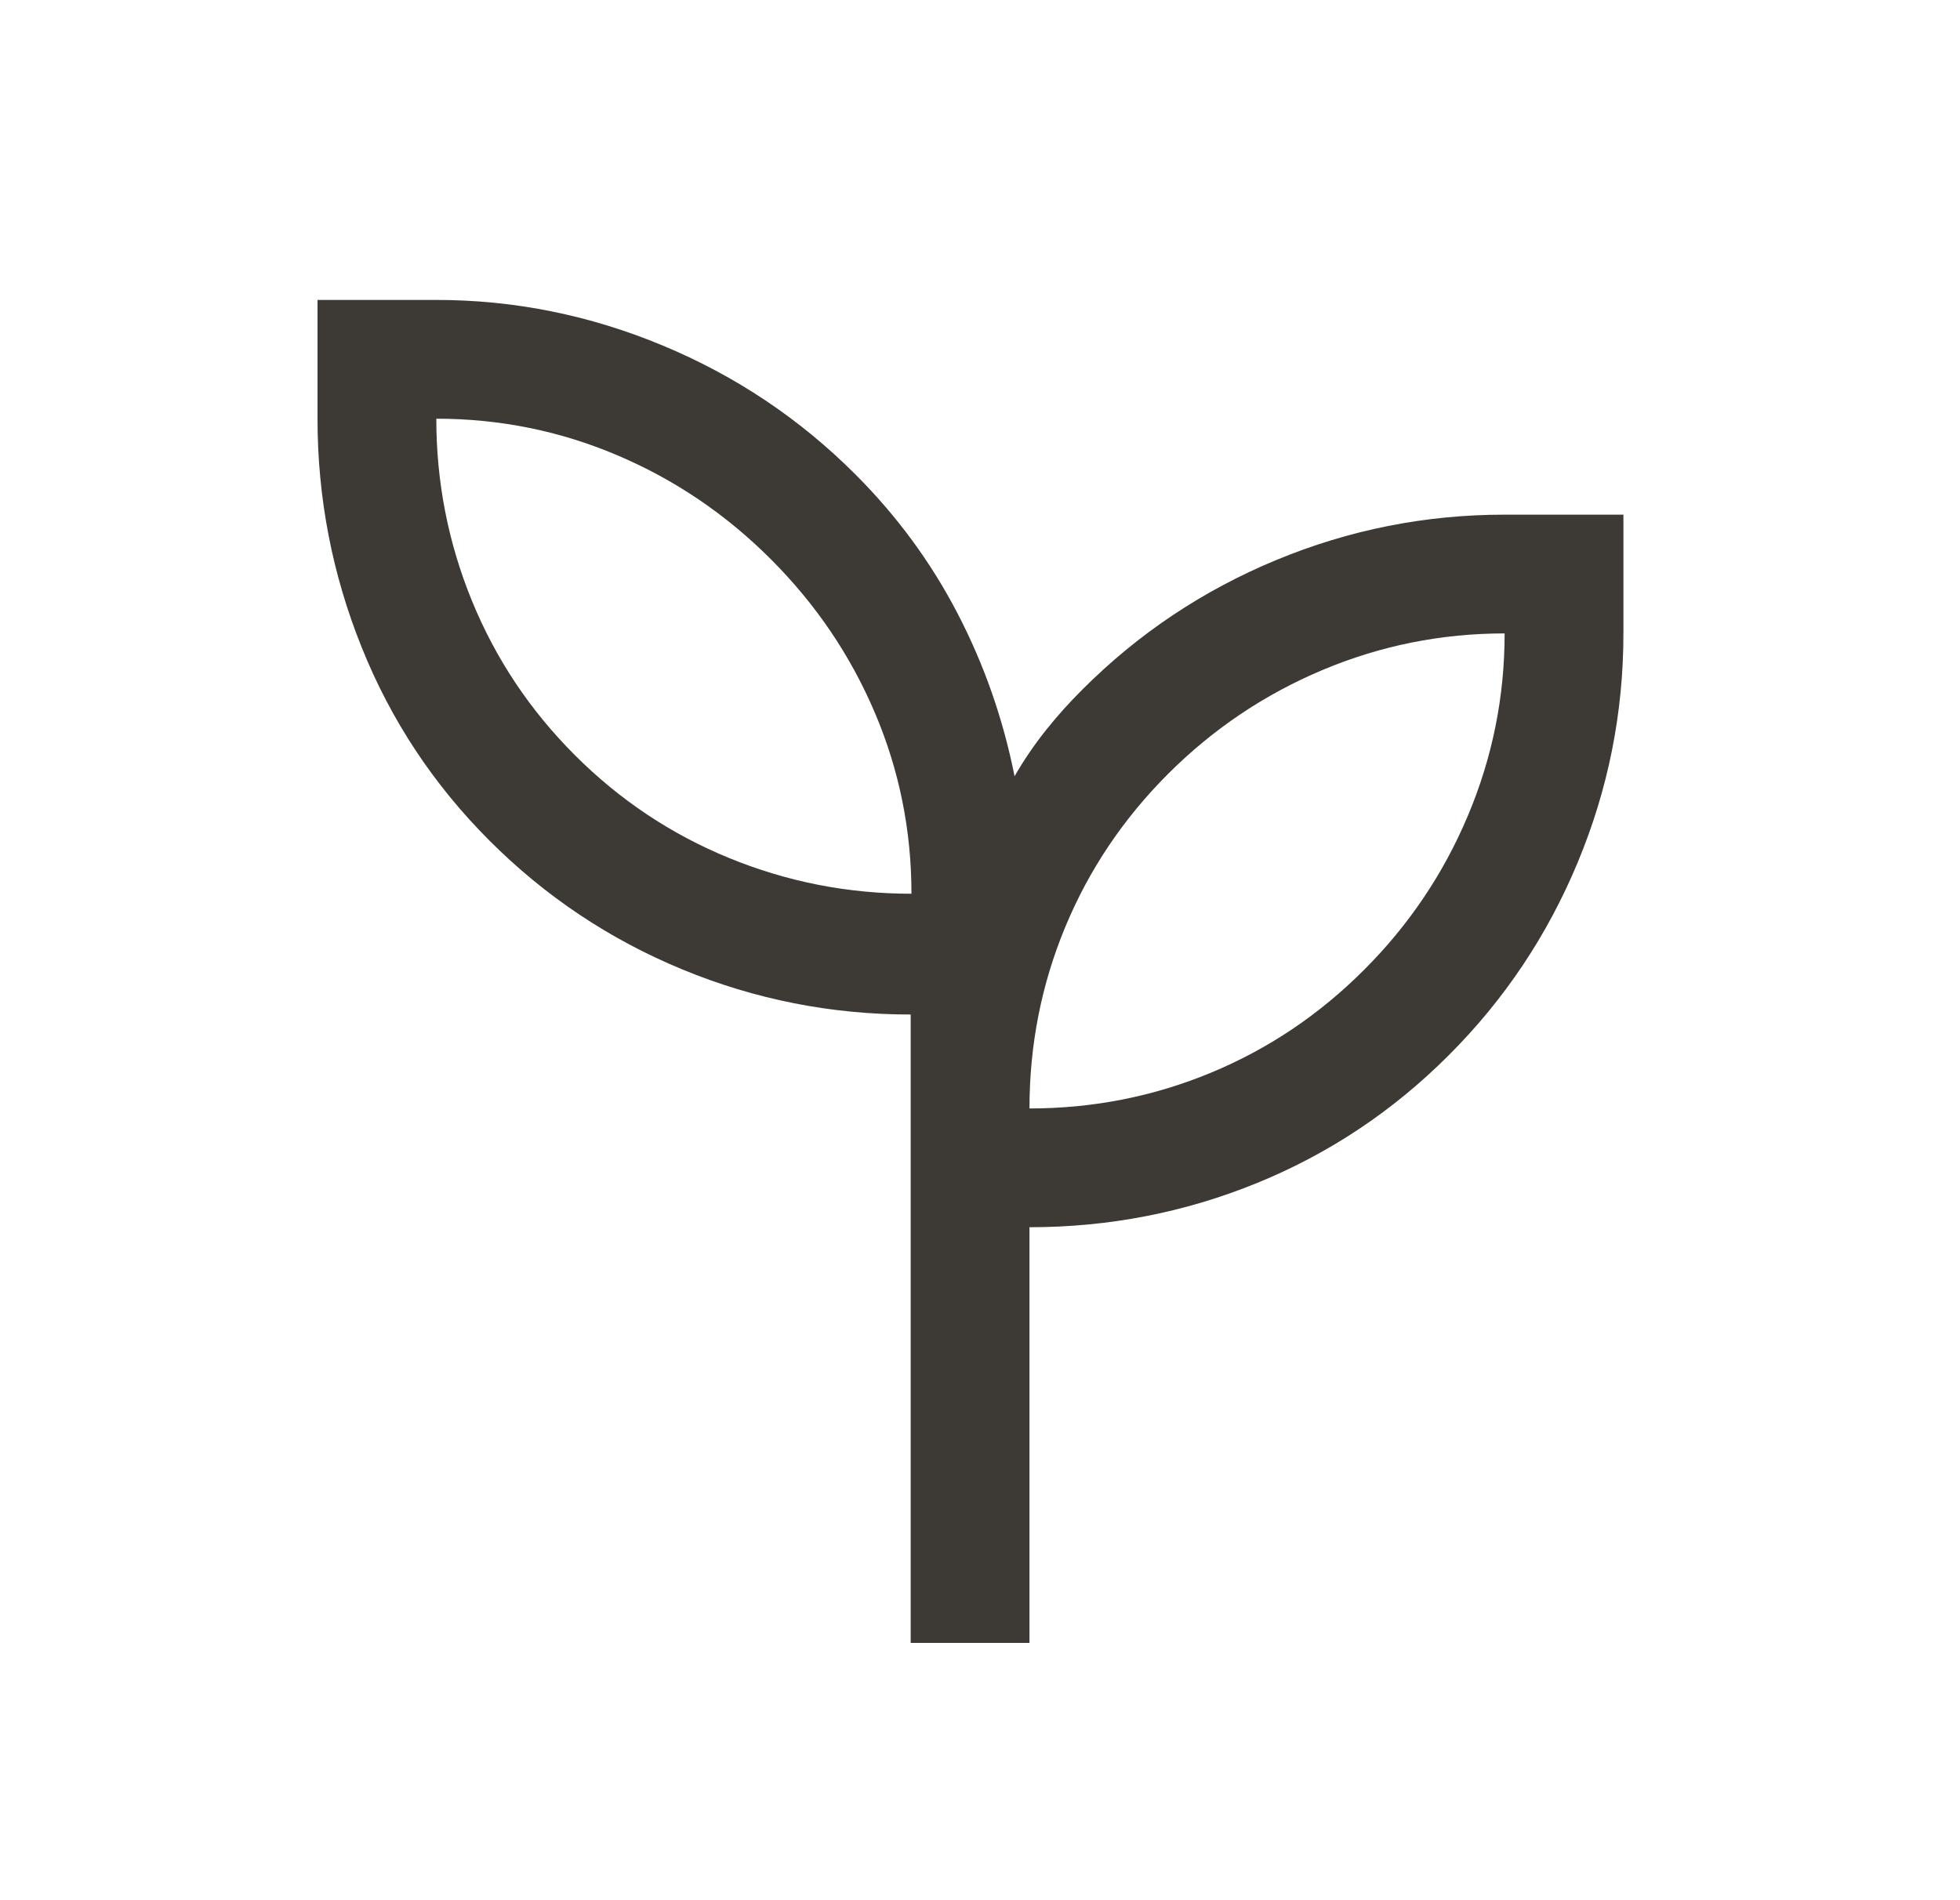 <svg width="33" height="32" viewBox="0 0 33 32" fill="none" xmlns="http://www.w3.org/2000/svg">
<mask id="mask0_6905_2281" style="mask-type:alpha" maskUnits="userSpaceOnUse" x="0" y="0" width="33" height="32">
<rect x="0.333" width="32" height="32" fill="#D9D9D9"/>
</mask>
<g mask="url(#mask0_6905_2281)">
<path d="M15.333 27.667V17.085C13.996 17.085 12.715 16.832 11.489 16.326C10.264 15.82 9.181 15.097 8.241 14.156C7.301 13.216 6.583 12.131 6.089 10.9C5.594 9.669 5.346 8.386 5.346 7.051V5.051H7.346C8.658 5.051 9.928 5.307 11.156 5.818C12.385 6.329 13.468 7.054 14.405 7.992C15.102 8.69 15.675 9.469 16.122 10.33C16.569 11.19 16.889 12.104 17.082 13.072C17.236 12.805 17.407 12.553 17.596 12.314C17.785 12.075 17.995 11.84 18.228 11.608C19.167 10.669 20.252 9.944 21.483 9.433C22.714 8.922 23.998 8.667 25.333 8.667H27.333V10.667C27.333 12.002 27.078 13.286 26.566 14.517C26.055 15.749 25.33 16.834 24.39 17.773C23.451 18.712 22.375 19.429 21.16 19.924C19.945 20.419 18.67 20.667 17.333 20.667V27.667H15.333ZM15.346 15.051C15.346 13.985 15.141 12.968 14.729 12.001C14.318 11.035 13.735 10.174 12.979 9.418C12.224 8.662 11.363 8.079 10.396 7.668C9.43 7.257 8.413 7.051 7.346 7.051C7.346 8.118 7.546 9.14 7.946 10.118C8.346 11.096 8.924 11.962 9.68 12.718C10.435 13.473 11.302 14.051 12.28 14.451C13.257 14.851 14.28 15.051 15.346 15.051ZM17.333 18.667C18.4 18.667 19.416 18.467 20.383 18.067C21.35 17.667 22.211 17.089 22.966 16.333C23.722 15.578 24.305 14.711 24.716 13.733C25.128 12.755 25.333 11.733 25.333 10.667C24.267 10.667 23.244 10.872 22.267 11.283C21.289 11.694 20.422 12.278 19.666 13.033C18.911 13.789 18.333 14.65 17.933 15.617C17.533 16.583 17.333 17.6 17.333 18.667Z" fill="#3D3935"/>
</g>
</svg>

